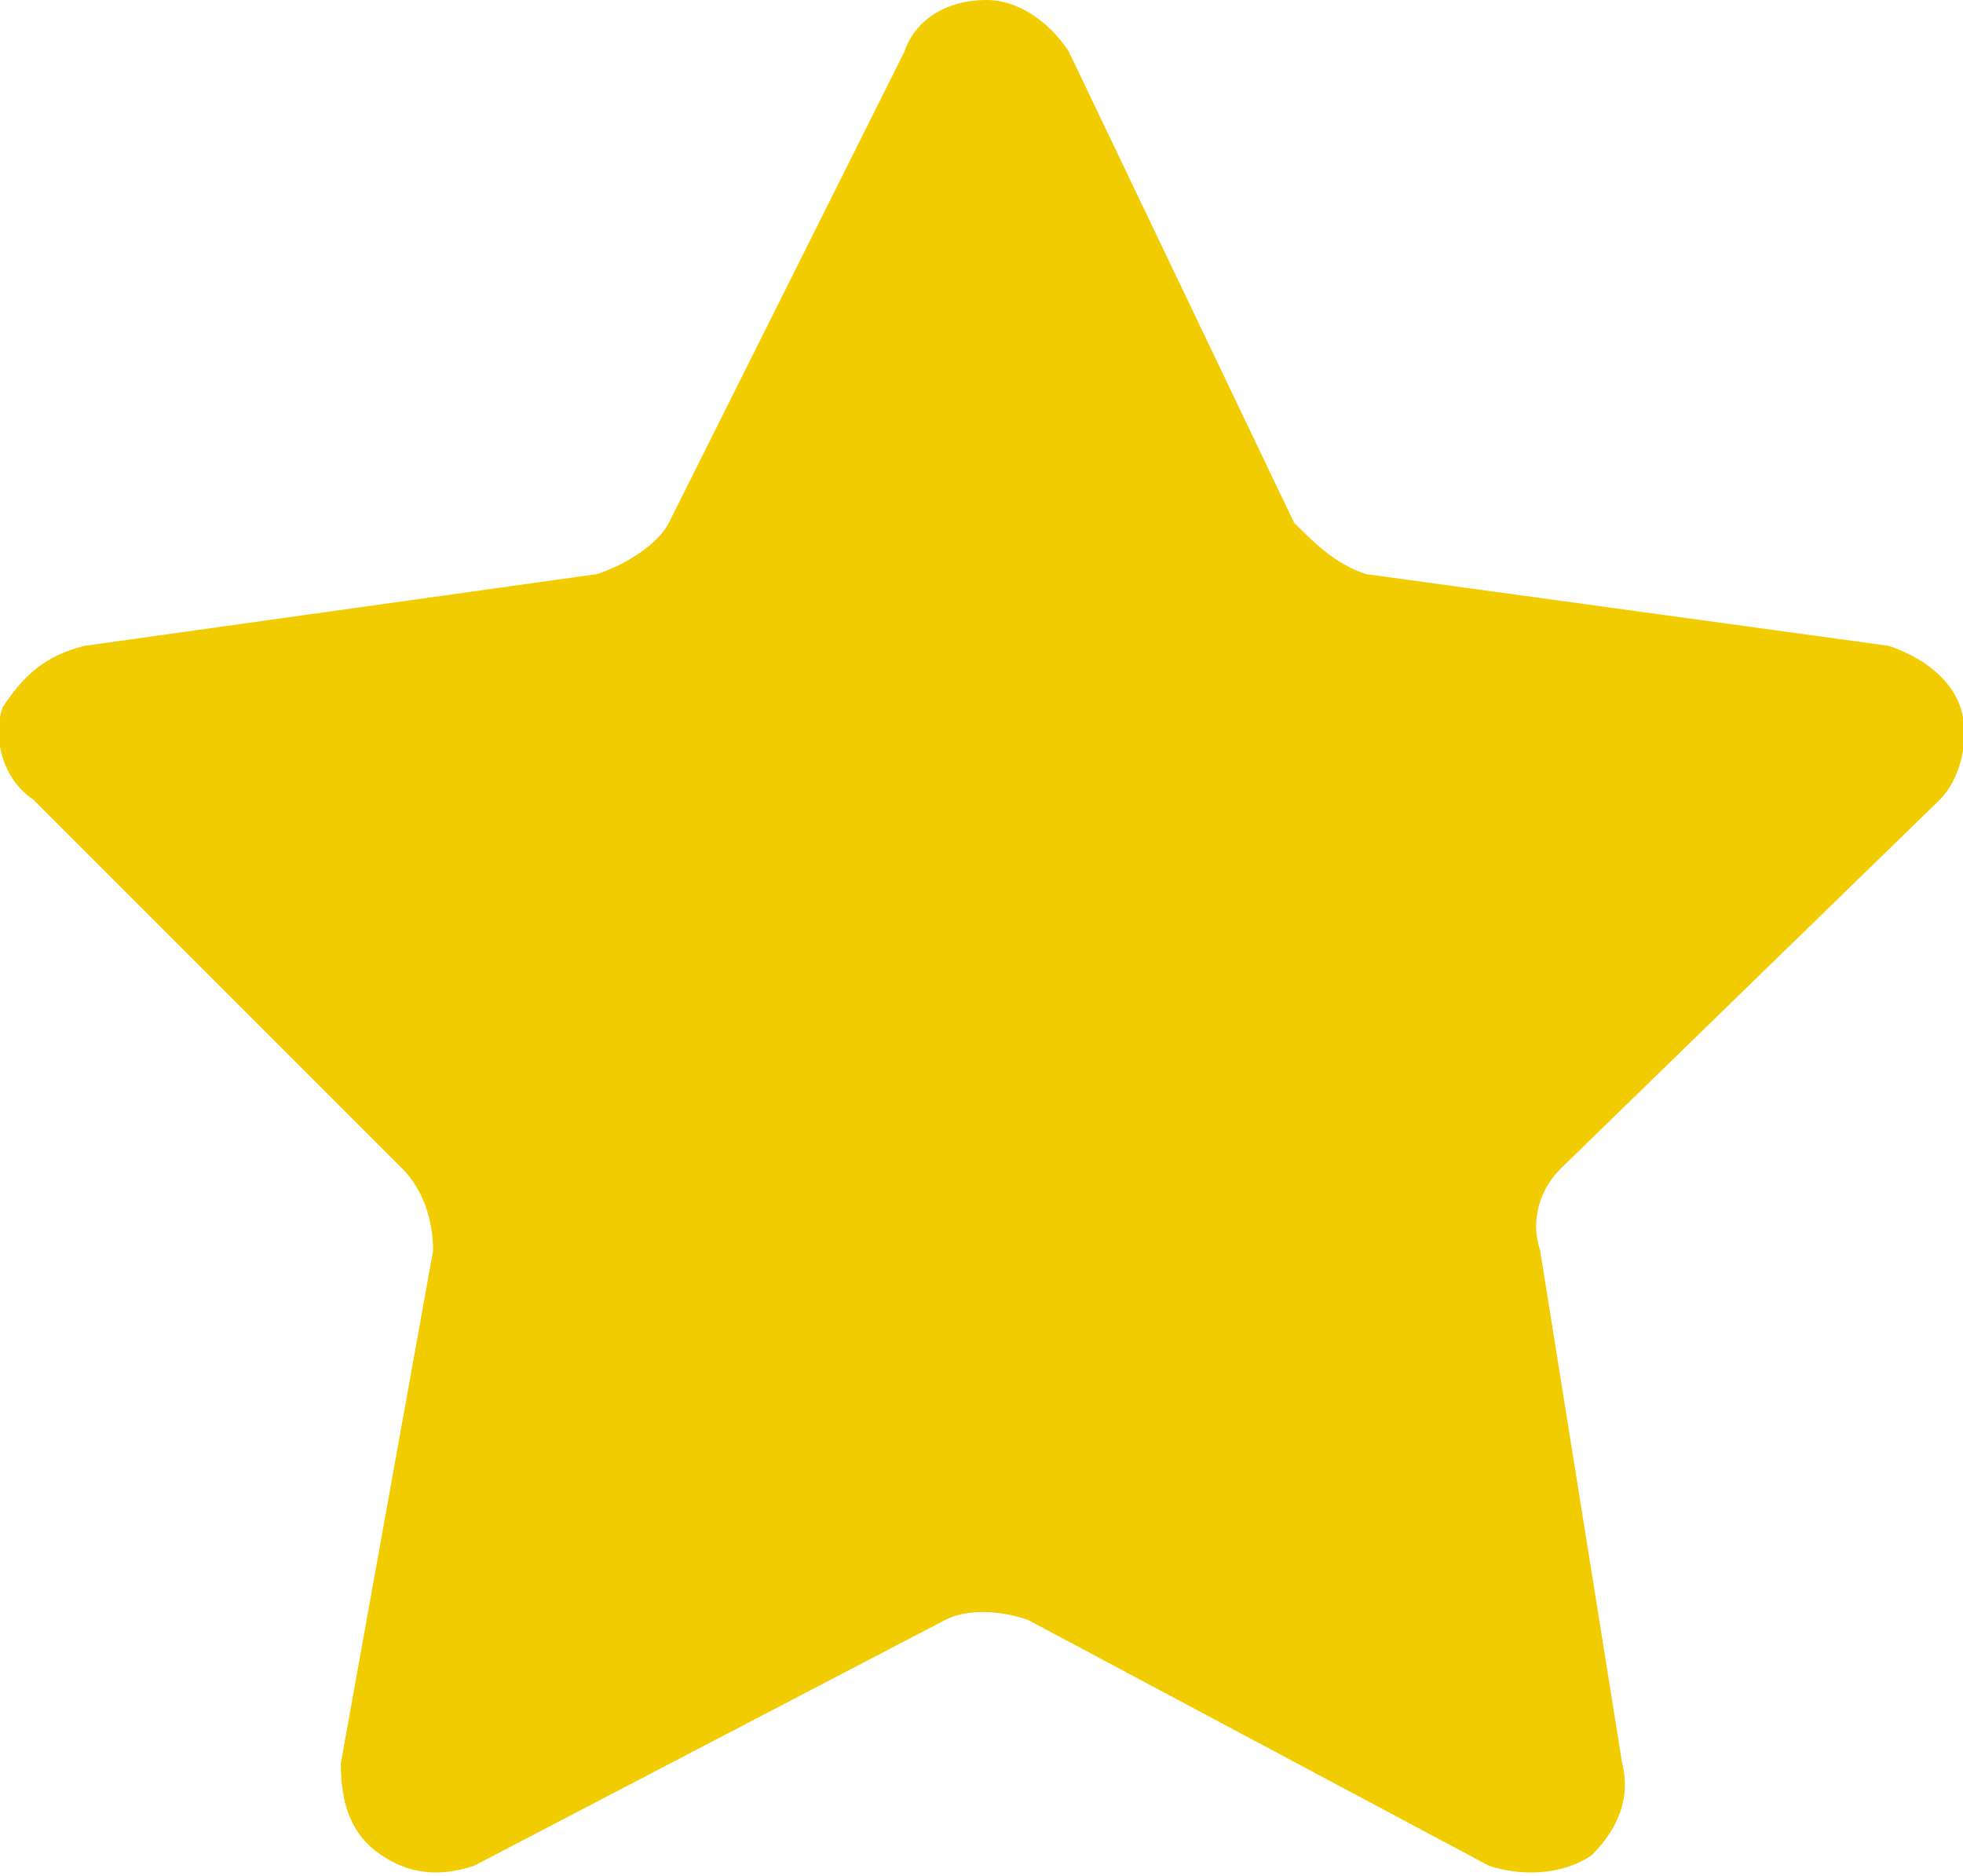 <?xml version="1.0" encoding="UTF-8"?> <!-- Creator: CorelDRAW X8 --> <svg xmlns="http://www.w3.org/2000/svg" xmlns:xlink="http://www.w3.org/1999/xlink" xml:space="preserve" width="10.922mm" height="10.437mm" style="shape-rendering:geometricPrecision; text-rendering:geometricPrecision; image-rendering:optimizeQuality; fill-rule:evenodd; clip-rule:evenodd" viewBox="0 0 191 183"> <defs> <style type="text/css"> <![CDATA[ .fil0 {fill:#F1CC00} ]]> </style> </defs> <g id="Слой_x0020_1">  <path class="fil0" d="M104 5l22 46c2,2 4,4 7,5l51 7c3,1 6,3 7,6 1,3 0,7 -2,9l-37 36c-2,2 -3,5 -2,8l8 50c1,4 -1,7 -3,9 -3,2 -7,2 -10,1l-45 -24c-3,-1 -6,-1 -8,0l-46 24c-3,1 -6,1 -9,-1 -3,-2 -4,-5 -4,-9l9 -50c0,-3 -1,-6 -3,-8l-36 -36c-3,-2 -4,-6 -3,-9 2,-3 4,-5 8,-6l50 -7c3,-1 6,-3 7,-5l23 -46c1,-3 4,-5 8,-5 3,0 6,2 8,5z"></path> </g> </svg> 